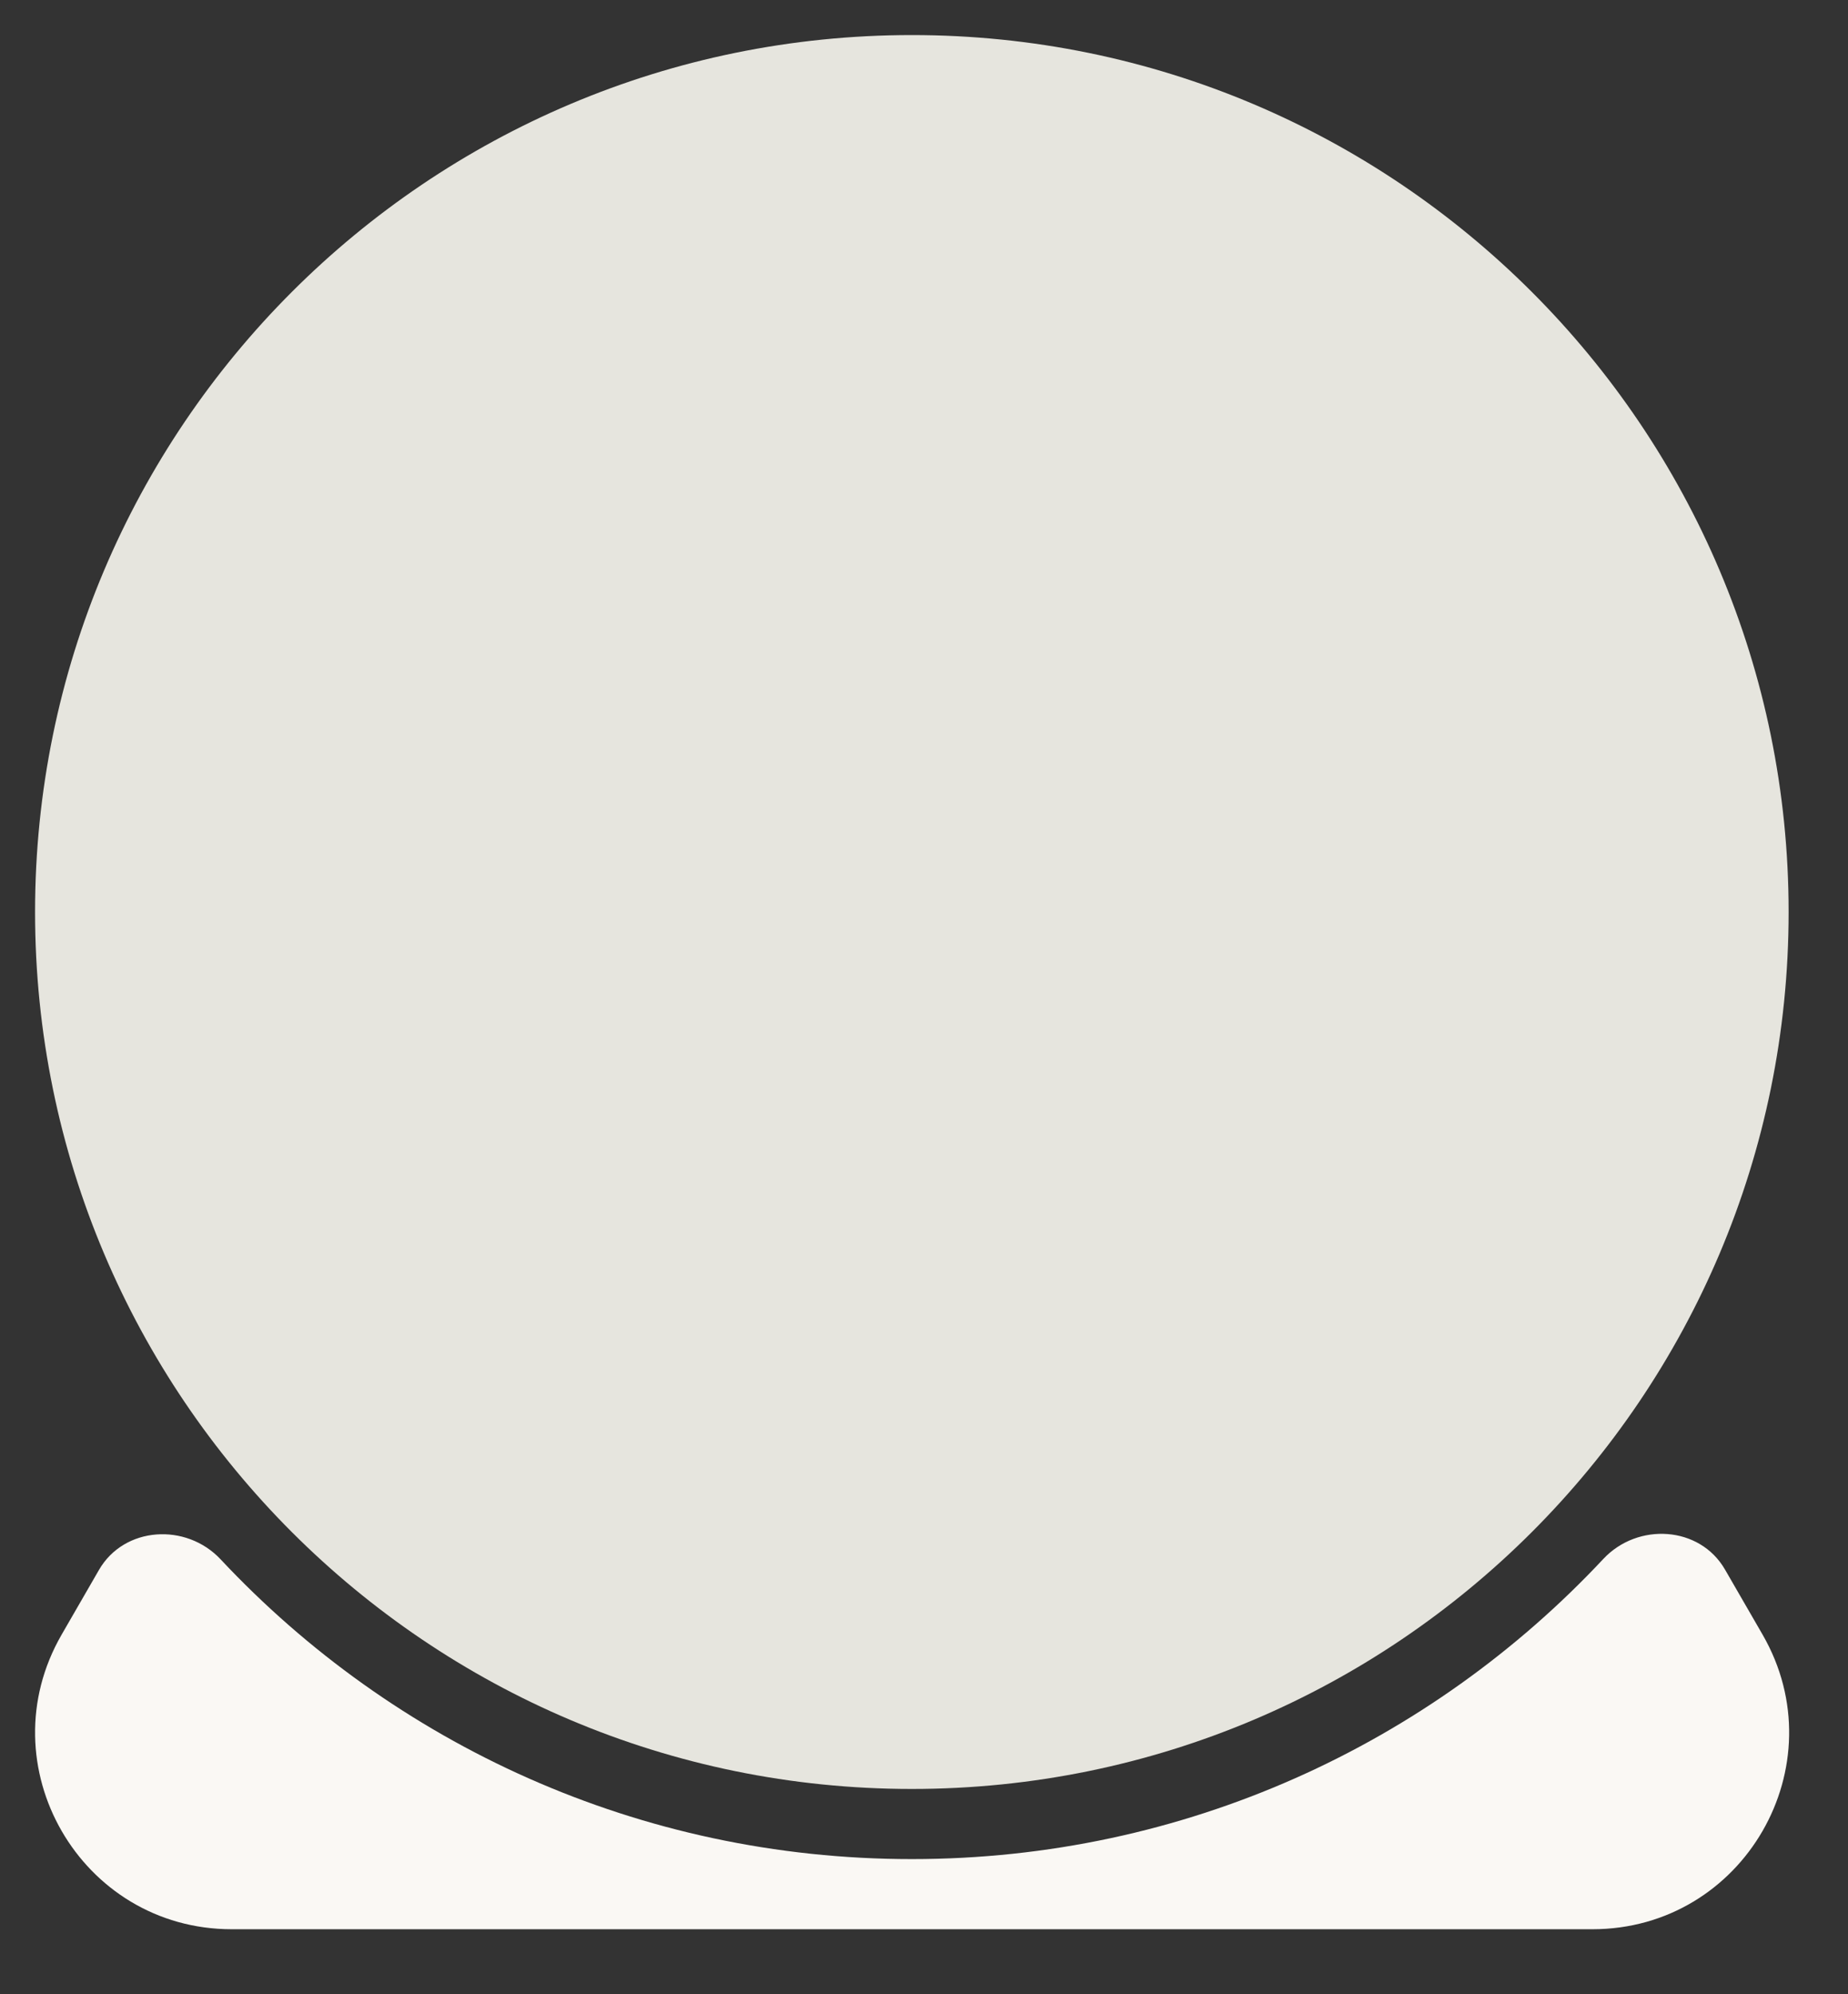 <?xml version="1.0" encoding="utf-8"?>
<svg xmlns="http://www.w3.org/2000/svg" fill="none" height="100%" overflow="visible" preserveAspectRatio="none" style="display: block;" viewBox="0 0 38 41" width="100%">
<rect x="0" y="0" width="38" height="41" fill="#333333" stroke="none"/>
<g id="Frame 50">
<g id="Light 1">
<path d="M36.243 33.605C37.797 36.297 35.854 39.663 32.745 39.663H4.765C1.657 39.663 -0.286 36.297 1.268 33.605L2.035 32.276C2.553 31.379 3.827 31.302 4.536 32.058C8.089 35.851 13.143 38.221 18.75 38.221C24.361 38.221 29.416 35.847 32.969 32.05C33.677 31.294 34.951 31.37 35.47 32.267L36.243 33.605Z" fill="#FAF8F4" id="Vector"/>
<path d="M18.75 36.779C28.707 36.779 36.779 28.707 36.779 18.75C36.779 8.793 28.707 0.721 18.75 0.721C8.793 0.721 0.721 8.793 0.721 18.75C0.721 28.707 8.793 36.779 18.75 36.779Z" fill="#E6E5DE" id="Vector_2"/>
</g>
</g>
</svg>